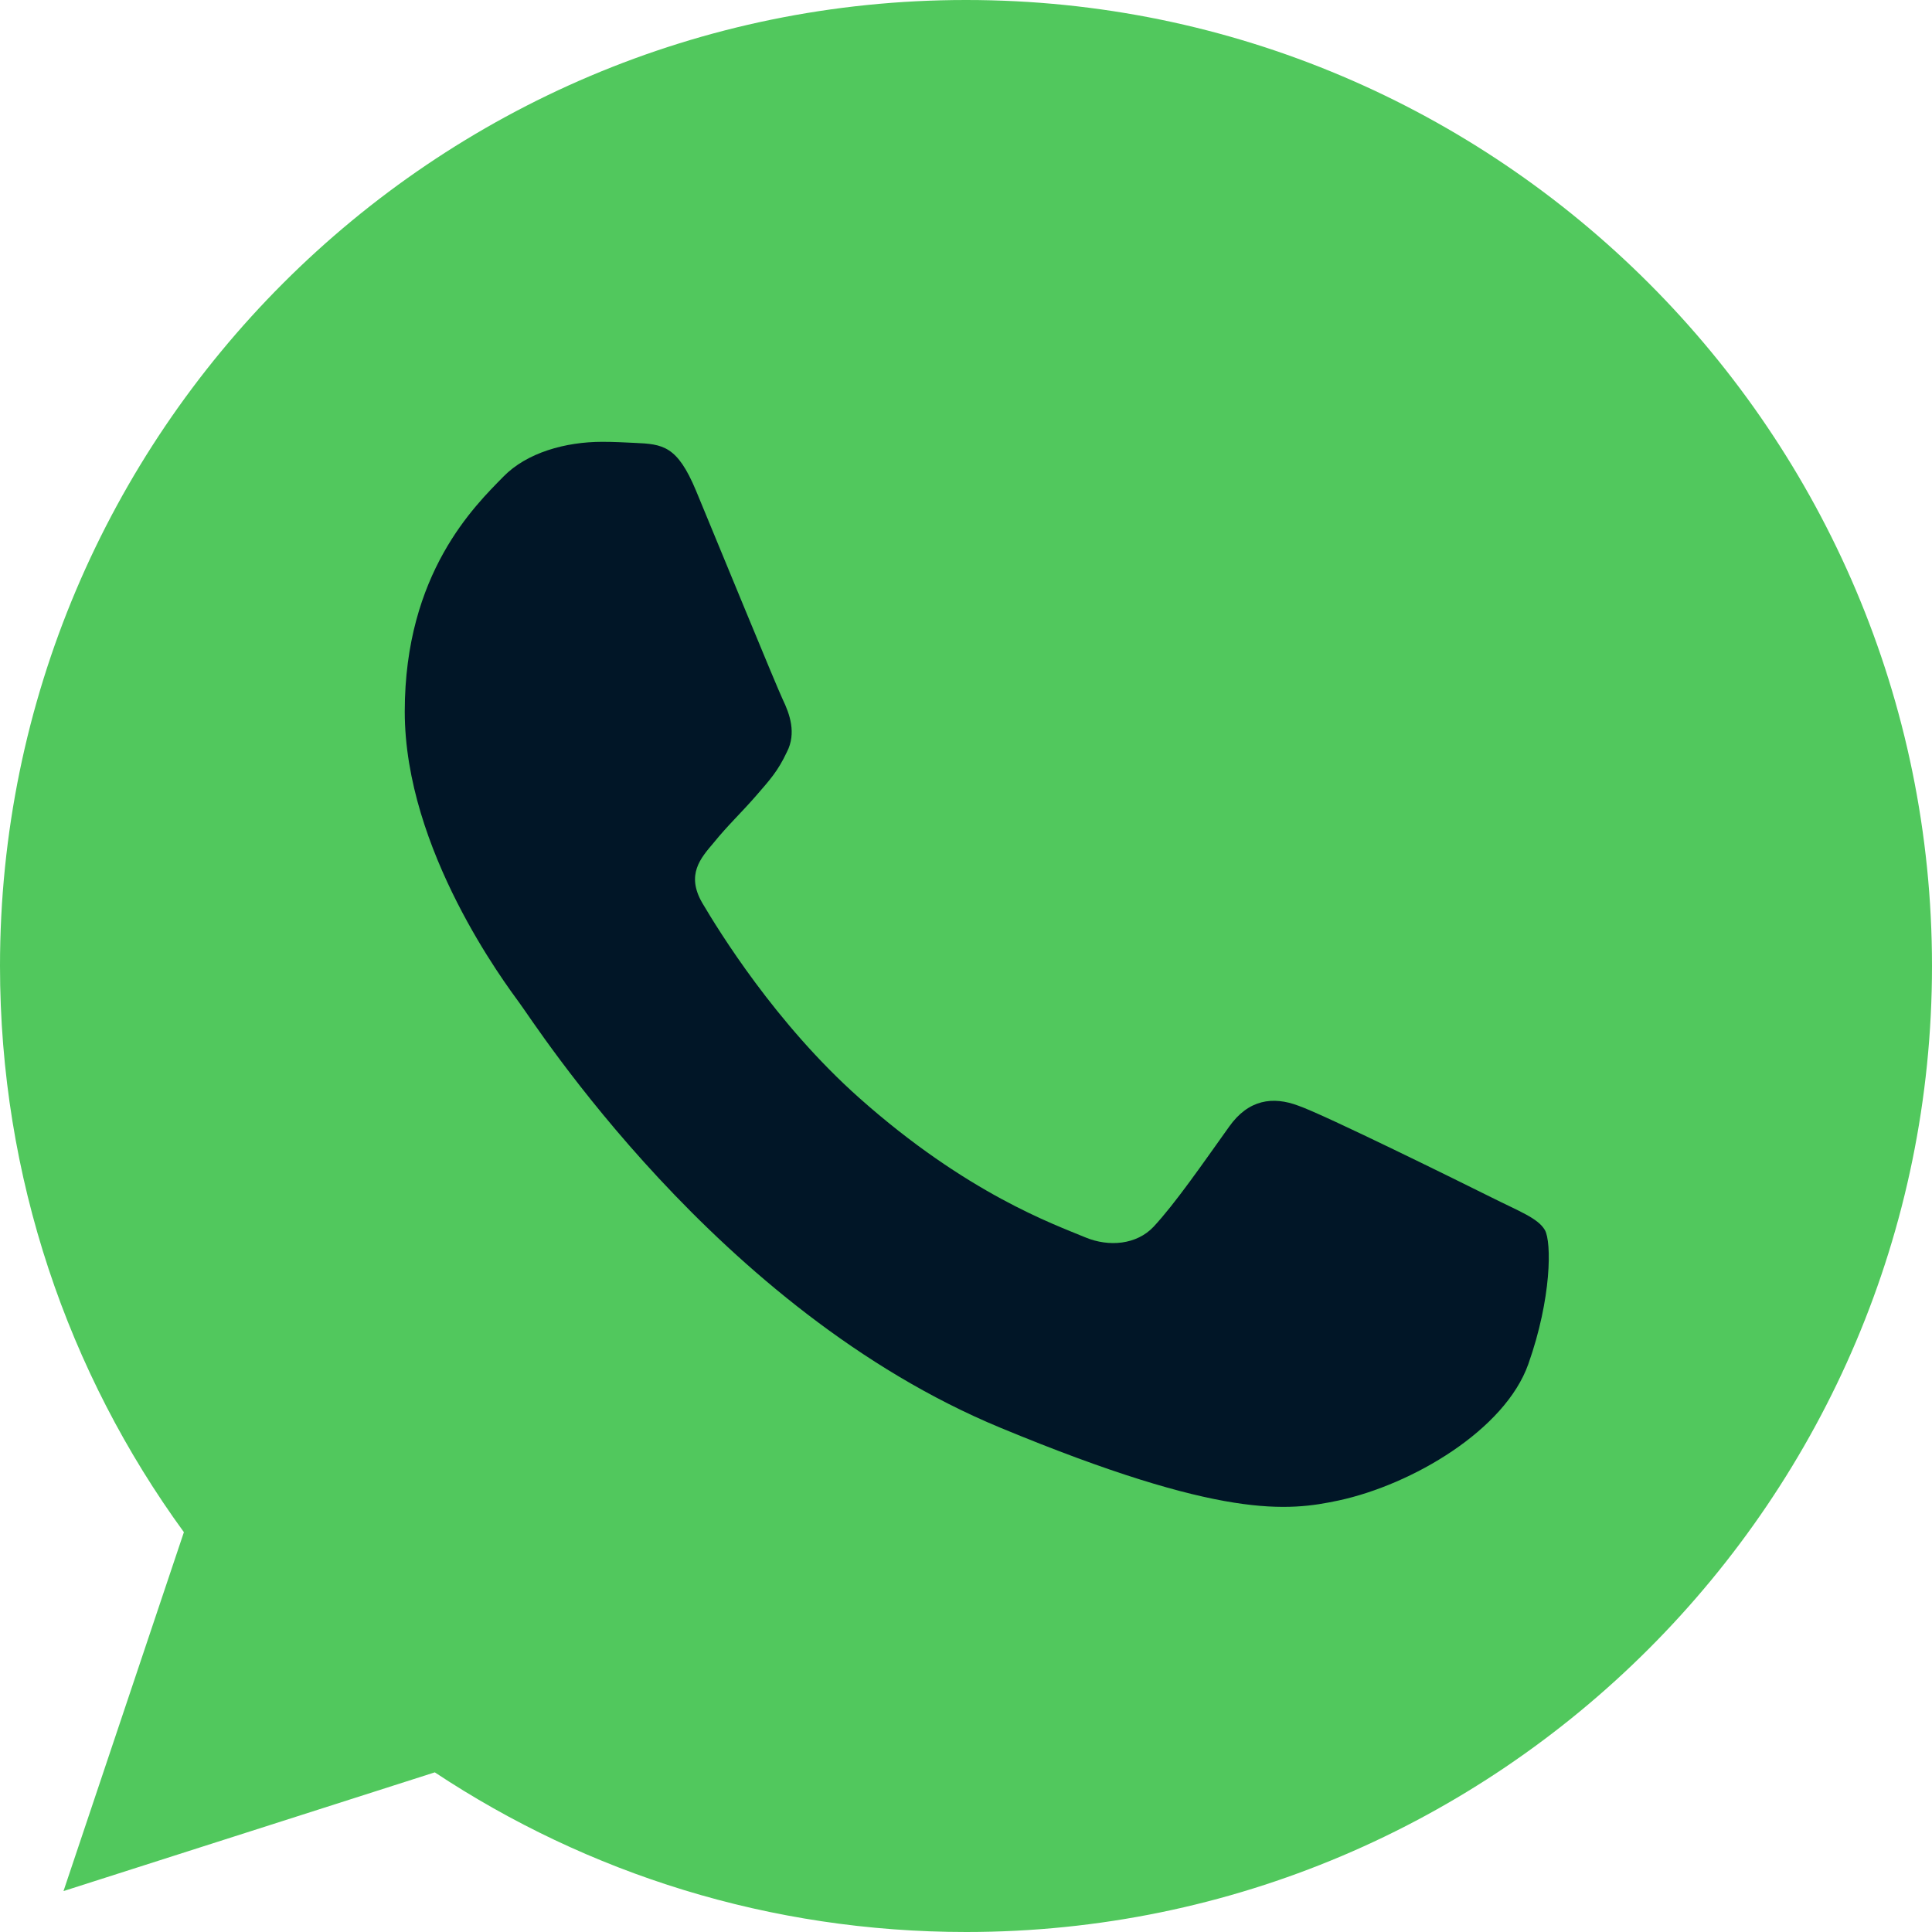 <svg width="38" height="38" viewBox="0 0 38 38" fill="none" xmlns="http://www.w3.org/2000/svg">
<g clip-path="url(#clip0_130_70)">
<path d="M19.005 0H18.995C8.519 0 0 8.521 0 19C0 23.156 1.339 27.009 3.617 30.136L1.249 37.195L8.552 34.86C11.557 36.85 15.141 38 19.005 38C29.481 38 38 29.476 38 19C38 8.524 29.481 0 19.005 0Z" fill="#51C85D"/>
<path d="M30.06 26.83C29.602 28.125 27.783 29.198 26.332 29.512C25.339 29.723 24.042 29.892 19.677 28.082C14.093 25.769 10.497 20.095 10.217 19.727C9.949 19.358 7.961 16.722 7.961 13.996C7.961 11.269 9.346 9.942 9.904 9.372C10.362 8.904 11.12 8.69 11.846 8.69C12.082 8.69 12.293 8.702 12.483 8.711C13.041 8.735 13.321 8.768 13.689 9.649C14.148 10.754 15.264 13.48 15.397 13.761C15.532 14.041 15.668 14.421 15.478 14.789C15.3 15.169 15.143 15.338 14.863 15.661C14.582 15.984 14.316 16.231 14.036 16.577C13.78 16.879 13.49 17.202 13.813 17.76C14.136 18.306 15.252 20.128 16.896 21.591C19.017 23.479 20.736 24.082 21.351 24.339C21.81 24.529 22.356 24.484 22.691 24.127C23.116 23.669 23.641 22.909 24.175 22.161C24.555 21.624 25.035 21.558 25.538 21.748C26.051 21.926 28.766 23.268 29.324 23.546C29.882 23.826 30.25 23.959 30.386 24.194C30.519 24.429 30.519 25.533 30.06 26.83Z" fill="#011627"/>
</g>
<defs>
<clipPath id="clip0_130_70">
<rect width="38" height="38" fill="white"/>
</clipPath>
</defs>
</svg>
